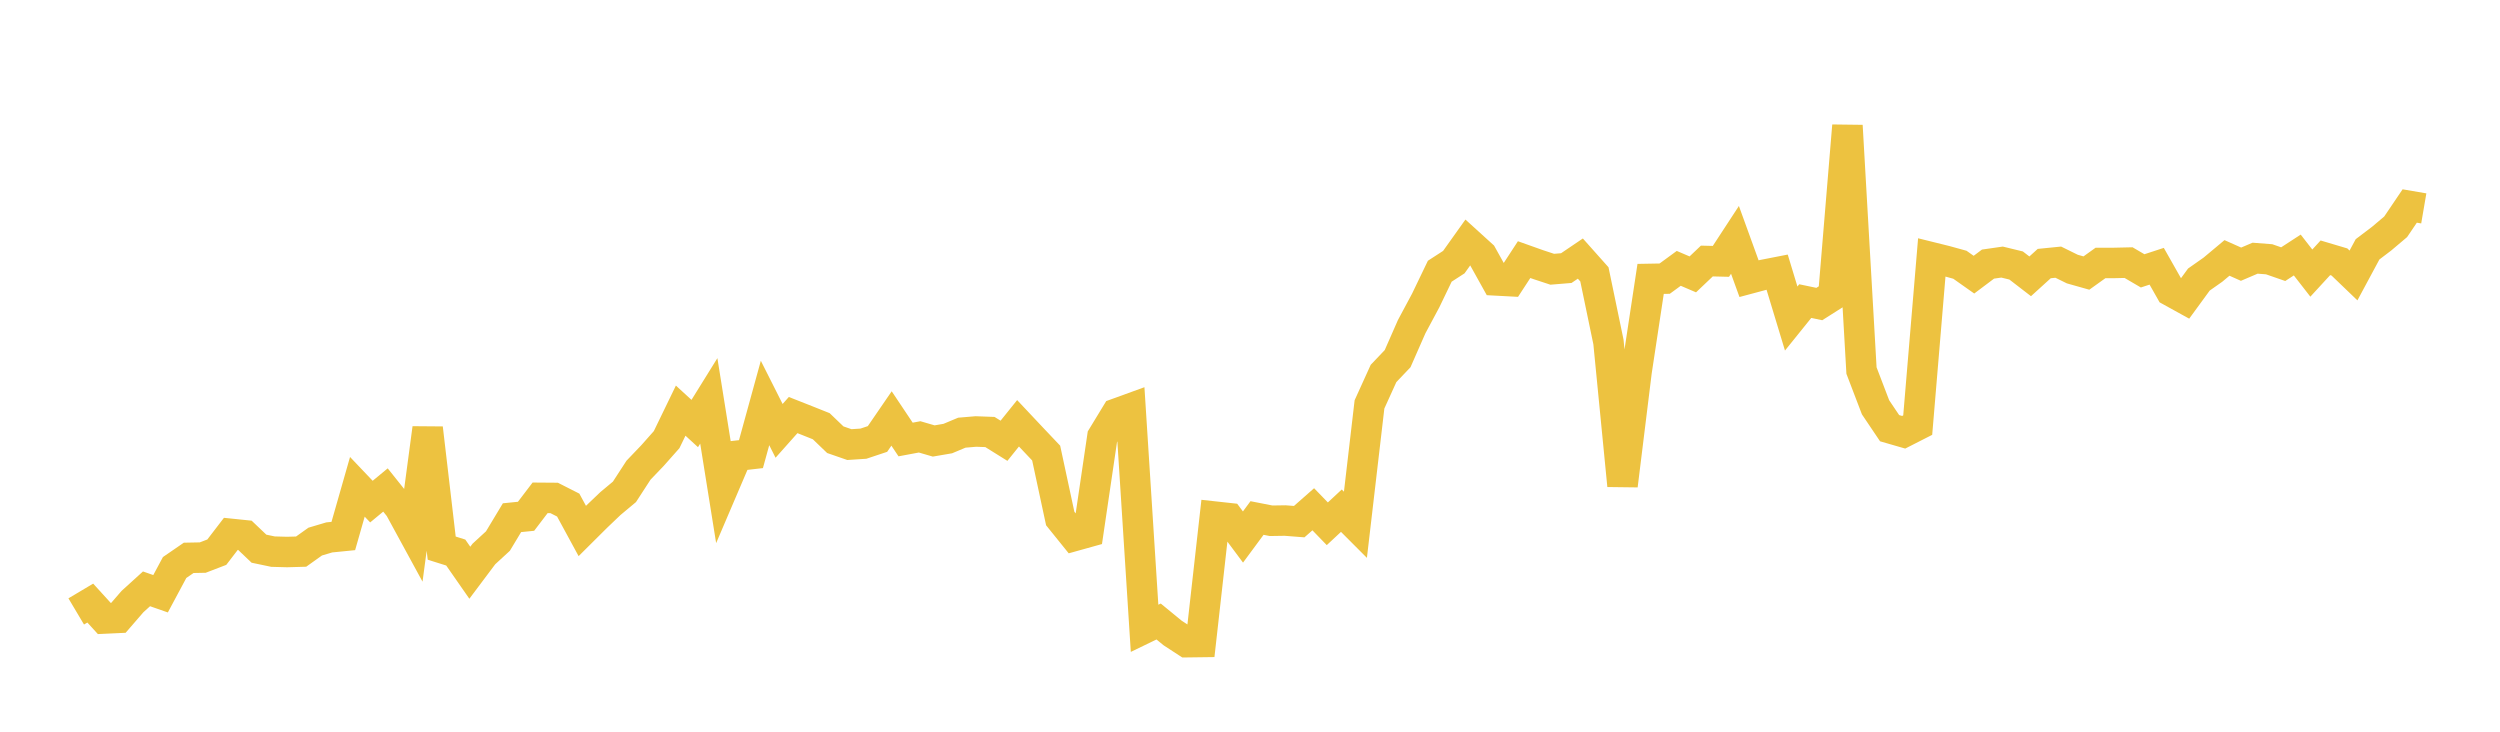 <svg width="164" height="48" xmlns="http://www.w3.org/2000/svg" xmlns:xlink="http://www.w3.org/1999/xlink"><path fill="none" stroke="rgb(237,194,64)" stroke-width="2" d="M5,40.11L5.922,39.562L6.844,40.575L7.766,40.532L8.689,39.465L9.611,38.628L10.533,38.95L11.455,37.229L12.377,36.595L13.299,36.577L14.222,36.223L15.144,35.021L16.066,35.116L16.988,35.994L17.91,36.187L18.832,36.212L19.754,36.186L20.677,35.528L21.599,35.254L22.521,35.162L23.443,31.935L24.365,32.905L25.287,32.143L26.21,33.299L27.132,34.991L28.054,28.09L28.976,35.957L29.898,36.247L30.82,37.571L31.743,36.341L32.665,35.493L33.587,33.961L34.509,33.868L35.431,32.658L36.353,32.665L37.275,33.133L38.198,34.832L39.12,33.915L40.042,33.035L40.964,32.265L41.886,30.845L42.808,29.881L43.731,28.84L44.653,26.938L45.575,27.783L46.497,26.298L47.419,32.054L48.341,29.897L49.263,29.791L50.186,26.435L51.108,28.264L52.03,27.228L52.952,27.592L53.874,27.96L54.796,28.845L55.719,29.165L56.641,29.105L57.563,28.797L58.485,27.452L59.407,28.831L60.329,28.659L61.251,28.928L62.174,28.77L63.096,28.384L64.018,28.306L64.94,28.34L65.862,28.915L66.784,27.768L67.707,28.749L68.629,29.722L69.551,34.015L70.473,35.158L71.395,34.901L72.317,28.648L73.24,27.131L74.162,26.796L75.084,41.217L76.006,40.771L76.928,41.527L77.85,42.128L78.772,42.116L79.695,33.89L80.617,33.991L81.539,35.229L82.461,33.981L83.383,34.162L84.305,34.148L85.228,34.22L86.15,33.408L87.072,34.36L87.994,33.501L88.916,34.425L89.838,26.528L90.76,24.498L91.683,23.529L92.605,21.431L93.527,19.709L94.449,17.792L95.371,17.195L96.293,15.9L97.216,16.738L98.138,18.395L99.06,18.444L99.982,17.031L100.904,17.359L101.826,17.663L102.749,17.587L103.671,16.963L104.593,17.998L105.515,22.436L106.437,31.852L107.359,24.377L108.281,18.296L109.204,18.279L110.126,17.604L111.048,17.999L111.97,17.123L112.892,17.146L113.814,15.735L114.737,18.281L115.659,18.034L116.581,17.854L117.503,20.896L118.425,19.752L119.347,19.945L120.269,19.36L121.192,8.246L122.114,24.308L123.036,26.719L123.958,28.089L124.88,28.356L125.802,27.887L126.725,16.884L127.647,17.113L128.569,17.367L129.491,18.018L130.413,17.325L131.335,17.192L132.257,17.416L133.18,18.127L134.102,17.29L135.024,17.198L135.946,17.652L136.868,17.912L137.79,17.252L138.713,17.249L139.635,17.228L140.557,17.768L141.479,17.466L142.401,19.094L143.323,19.603L144.246,18.339L145.168,17.691L146.09,16.92L147.012,17.331L147.934,16.937L148.856,17.008L149.778,17.329L150.701,16.729L151.623,17.915L152.545,16.912L153.467,17.186L154.389,18.071L155.311,16.356L156.234,15.656L157.156,14.877L158.078,13.513L159,13.671"></path></svg>